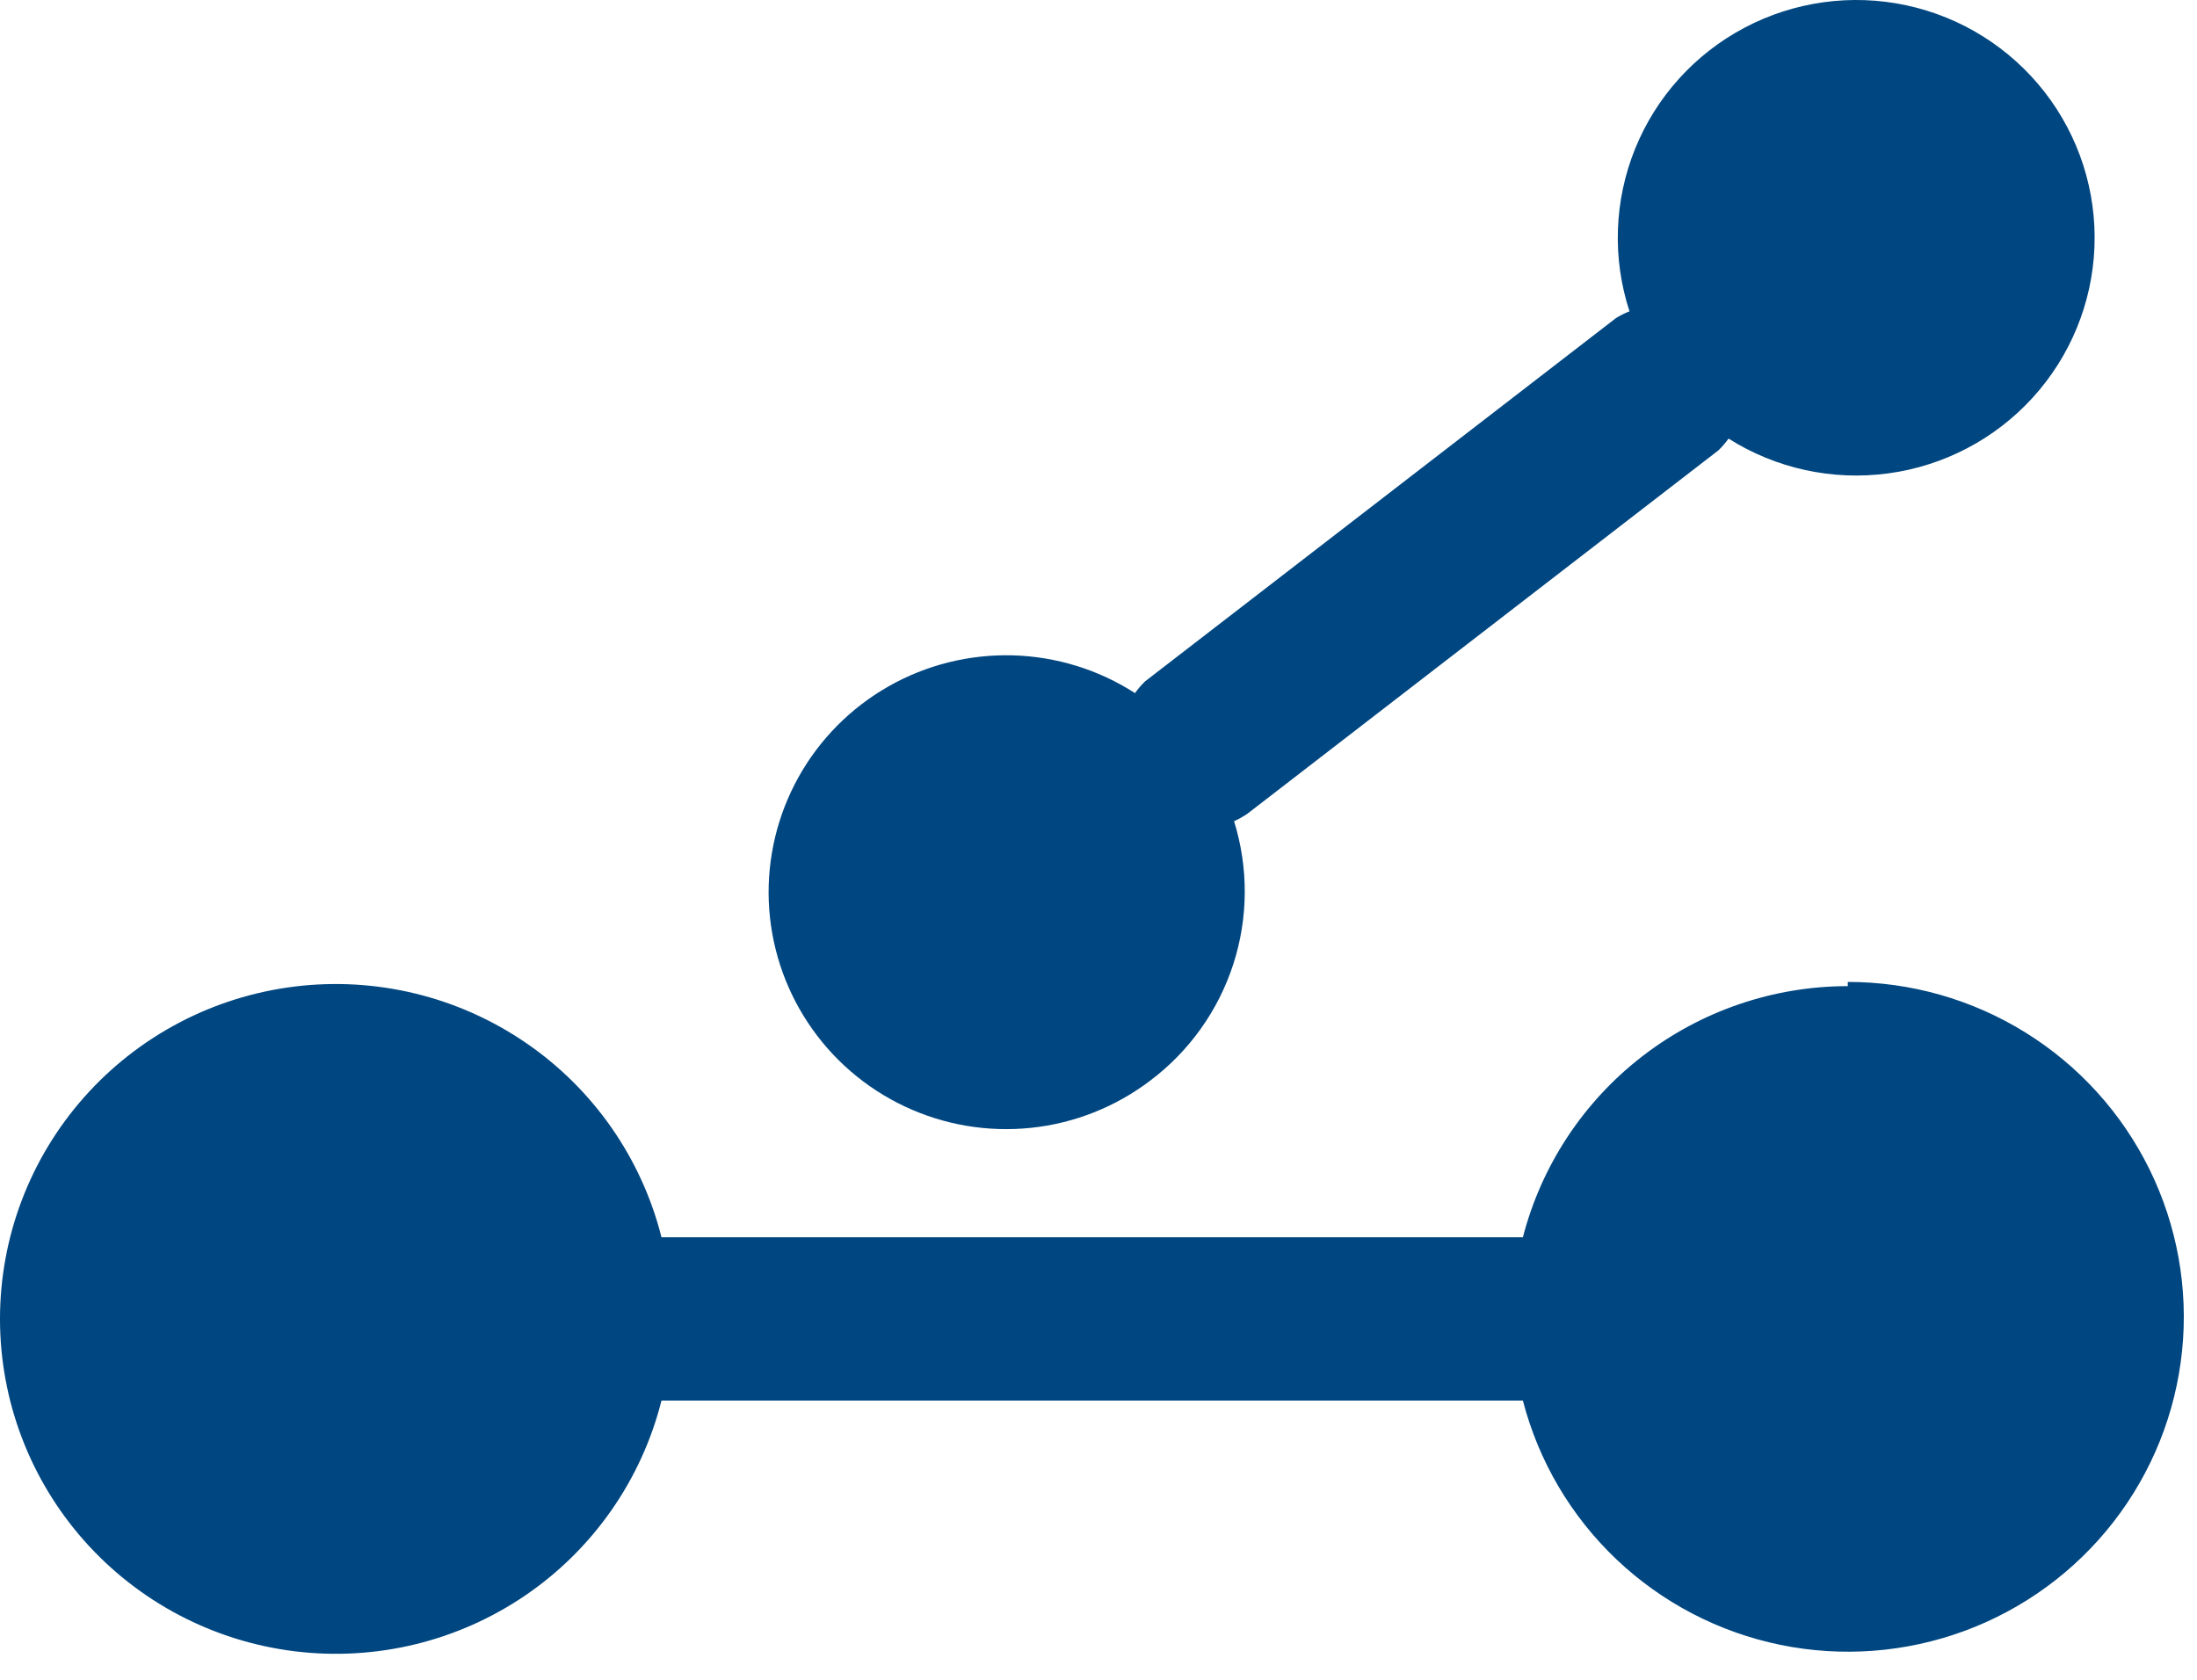 <?xml version="1.0" encoding="UTF-8"?> <svg xmlns="http://www.w3.org/2000/svg" width="68" height="52" viewBox="0 0 68 52" fill="none"> <path d="M57.191 30.527C54.888 30.528 52.65 31.293 50.83 32.7C49.01 34.107 47.71 36.078 47.135 38.302H46.797H20.812H20.474C19.856 35.849 18.361 33.706 16.269 32.277C14.177 30.847 11.634 30.23 9.117 30.54C6.601 30.851 4.285 32.068 2.606 33.963C0.927 35.858 0 38.3 0 40.829C0 43.358 0.927 45.799 2.606 47.694C4.285 49.589 6.601 50.806 9.117 51.117C11.634 51.428 14.177 50.81 16.269 49.381C18.361 47.951 19.856 45.808 20.474 43.356H20.812H46.797H47.135C47.621 45.233 48.625 46.937 50.033 48.274C51.442 49.611 53.198 50.527 55.103 50.918C57.007 51.309 58.983 51.159 60.807 50.486C62.63 49.813 64.228 48.643 65.418 47.109C66.608 45.576 67.343 43.74 67.539 41.81C67.735 39.881 67.385 37.935 66.528 36.195C65.671 34.454 64.342 32.988 62.691 31.963C61.041 30.938 59.135 30.396 57.191 30.397V30.527Z" fill="#004680"></path> <path d="M35.597 33.455C36.807 32.546 37.706 31.287 38.172 29.848C38.637 28.41 38.645 26.864 38.196 25.421C38.341 25.356 38.48 25.278 38.611 25.188L53.189 13.94C53.304 13.829 53.408 13.707 53.501 13.577C54.968 14.505 56.716 14.886 58.438 14.655C60.159 14.424 61.744 13.594 62.913 12.312C64.081 11.03 64.759 9.378 64.826 7.646C64.894 5.915 64.347 4.216 63.282 2.847C62.216 1.478 60.701 0.528 59.003 0.164C57.304 -0.2 55.532 0.046 53.997 0.857C52.462 1.668 51.263 2.994 50.611 4.6C49.96 6.206 49.897 7.99 50.435 9.637C50.29 9.694 50.151 9.763 50.019 9.845L35.441 21.093C35.327 21.204 35.222 21.325 35.13 21.456C33.999 20.728 32.689 20.324 31.344 20.287C29.998 20.251 28.669 20.583 27.5 21.248C26.331 21.913 25.367 22.886 24.714 24.059C24.061 25.233 23.743 26.563 23.795 27.904C23.848 29.245 24.268 30.547 25.011 31.666C25.753 32.786 26.79 33.681 28.007 34.253C29.224 34.826 30.576 35.054 31.914 34.913C33.252 34.773 34.526 34.268 35.597 33.455Z" fill="#004680"></path> </svg> 